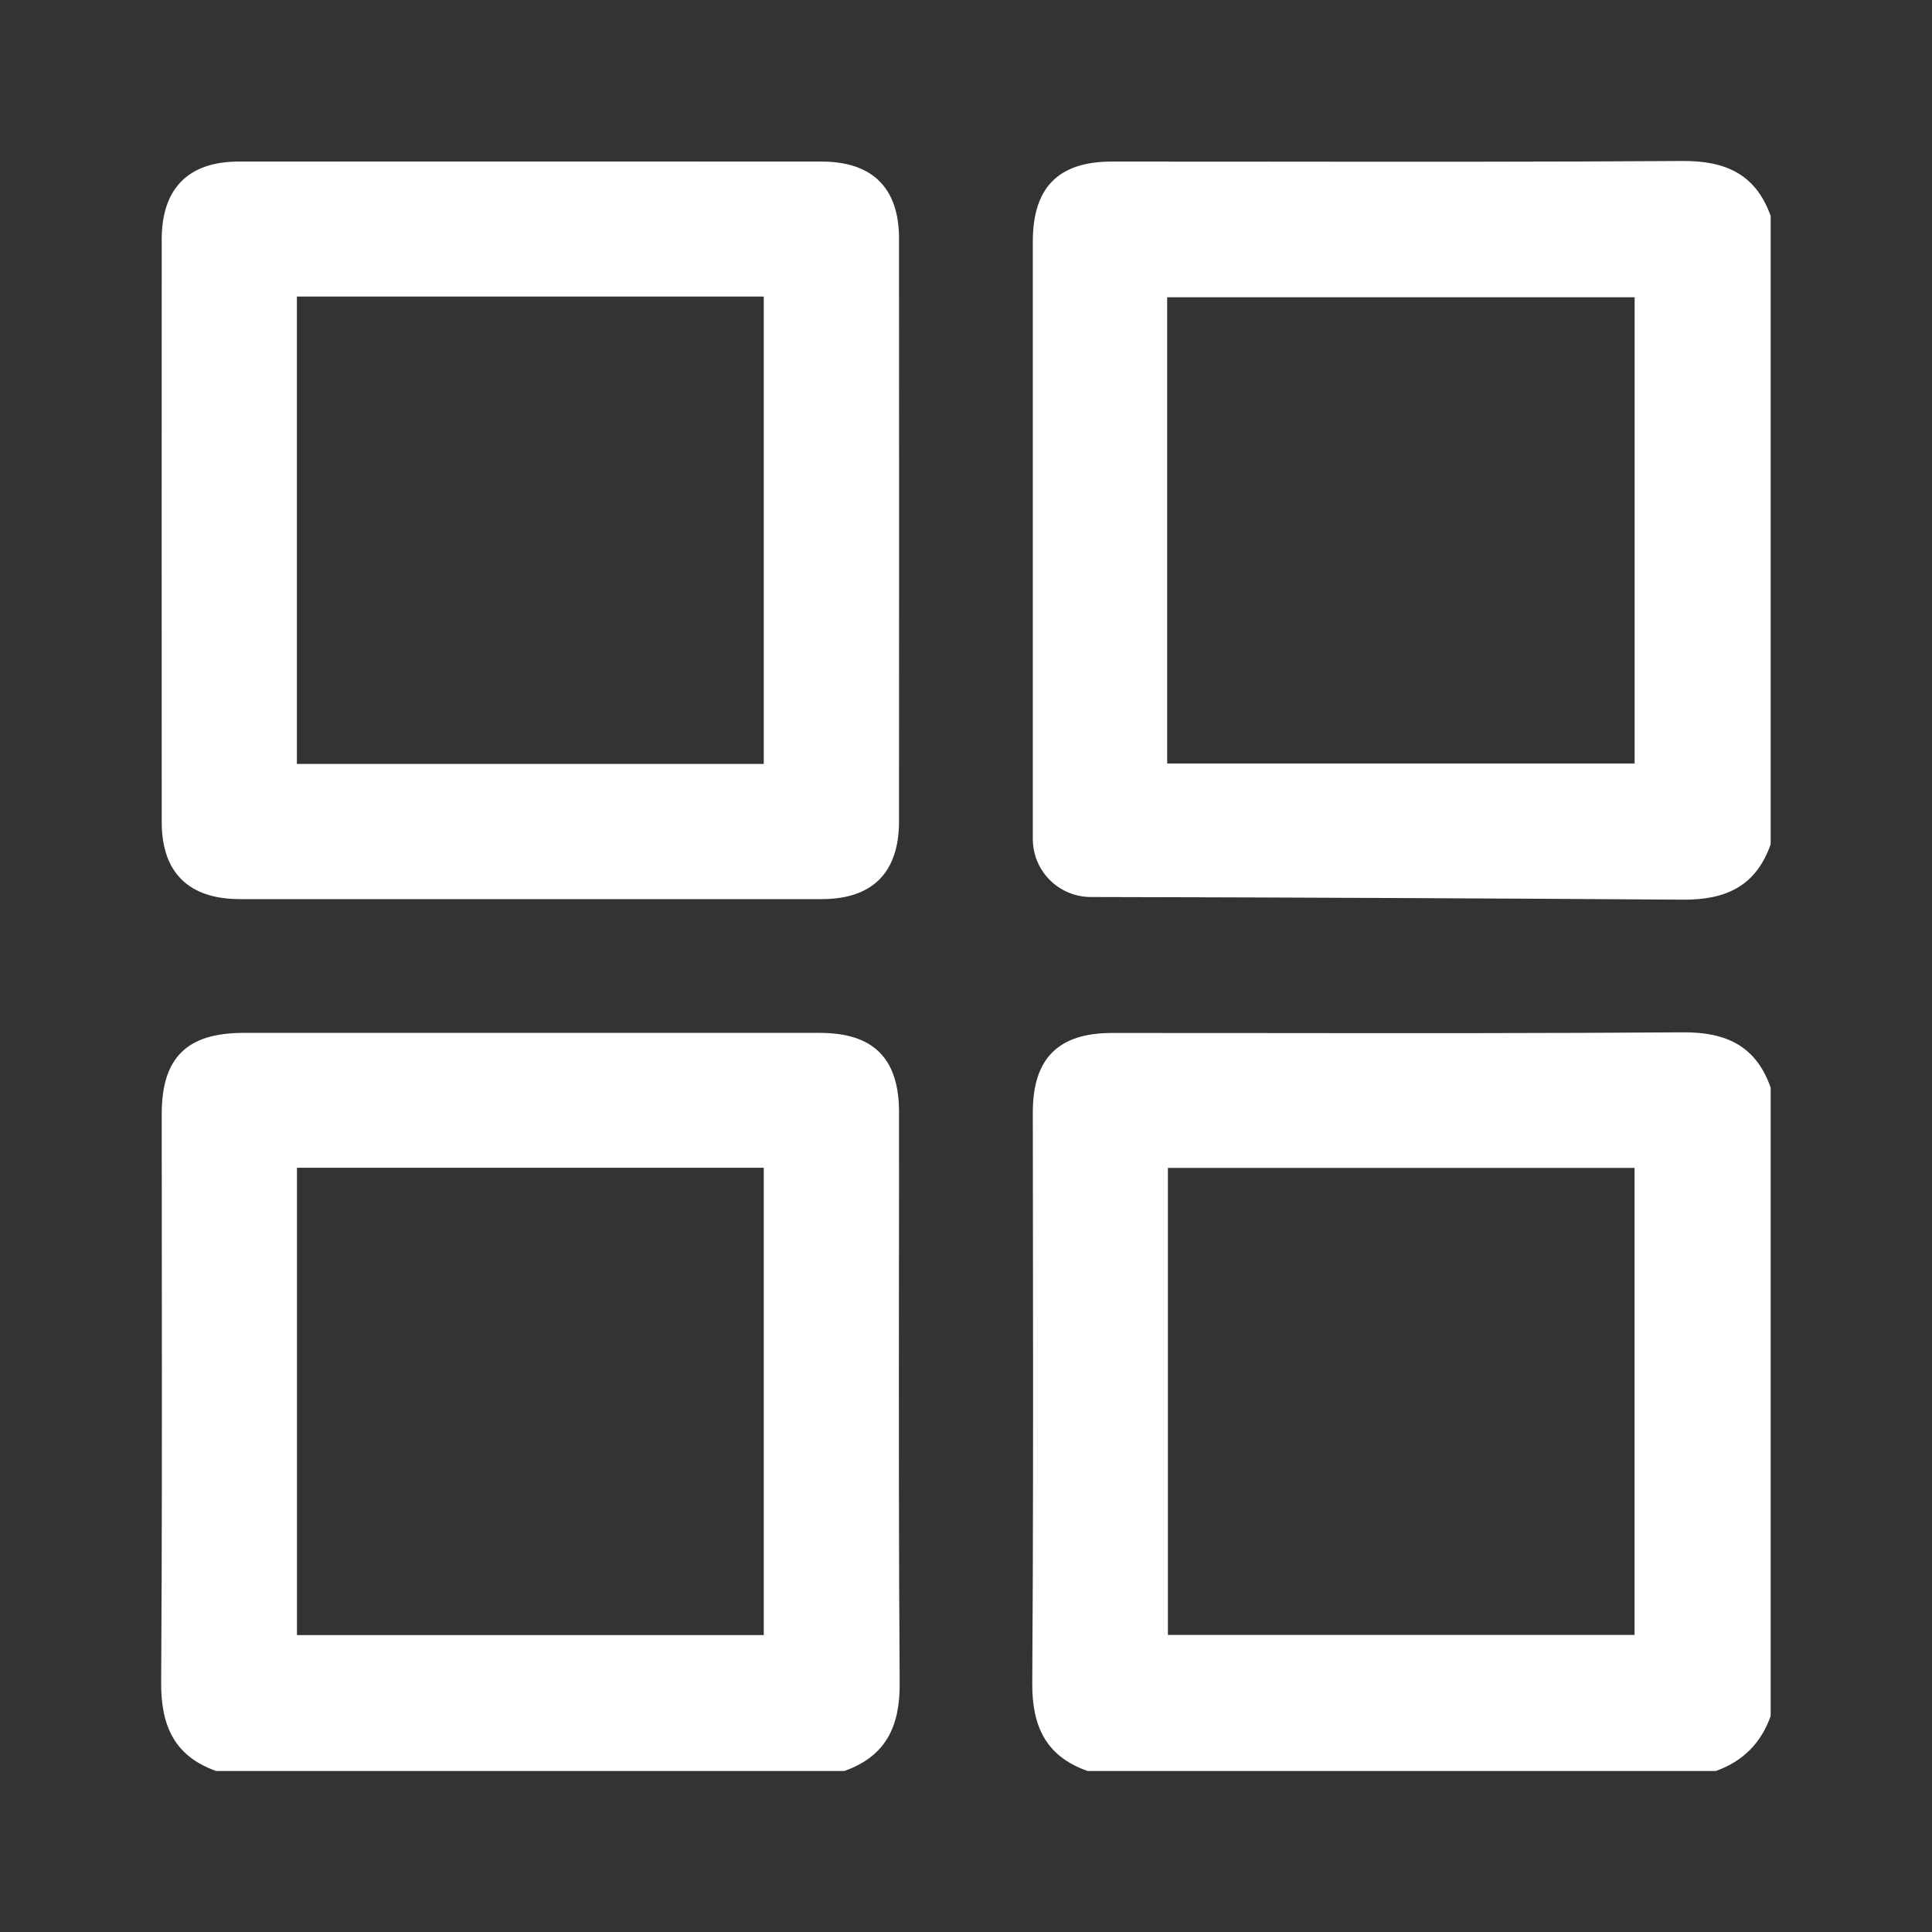 <svg width="24" height="24" viewBox="0 0 24 24" fill="none" xmlns="http://www.w3.org/2000/svg">
<rect x="0" y="0" width="24" height="24" fill="#333333" stroke="none"/>
<path fill-rule="evenodd" clip-rule="evenodd" d="M21.996 10.488C21.814 11.006 21.443 11.18 20.906 11.176C18.774 11.161 15.84 11.147 13.552 11.143C13.153 11.143 12.83 10.82 12.83 10.422C12.83 8.867 12.83 7.027 12.83 5.332L12.83 2.996C12.831 2.328 13.149 2.007 13.812 2.007C14.476 2.007 15.14 2.007 15.805 2.008C17.503 2.01 19.203 2.011 20.901 2C21.436 1.996 21.812 2.165 21.996 2.683V10.488ZM14.499 9.484H20.306V3.693H14.499V9.484Z" fill="white"/>
<path fill-rule="evenodd" clip-rule="evenodd" d="M12.823 20.909C12.82 21.447 12.993 21.818 13.511 22H21.314C21.65 21.881 21.877 21.653 21.996 21.317V13.512C21.815 12.993 21.443 12.82 20.906 12.824C19.206 12.836 17.505 12.835 15.805 12.833C15.142 12.832 14.478 12.832 13.815 12.832C13.146 12.832 12.831 13.147 12.83 13.816C12.83 14.455 12.831 15.094 12.832 15.733C12.834 17.459 12.835 19.184 12.823 20.909ZM20.305 20.31H14.508V14.508H20.305V20.31Z" fill="white"/>
<path fill-rule="evenodd" clip-rule="evenodd" d="M2.002 20.904C1.999 21.439 2.167 21.816 2.685 22L10.488 22C11.005 21.817 11.18 21.447 11.176 20.909C11.164 19.207 11.166 17.504 11.167 15.802C11.168 15.14 11.169 14.479 11.168 13.817C11.168 13.149 10.852 12.831 10.185 12.831C7.798 12.831 5.41 12.831 3.023 12.831C2.321 12.831 2.009 13.14 2.009 13.837C2.009 14.46 2.009 15.084 2.01 15.707C2.012 17.44 2.013 19.172 2.002 20.904ZM9.488 20.312H3.689V14.506H9.488V20.312Z" fill="white"/>
<path fill-rule="evenodd" clip-rule="evenodd" d="M5.38 11.169C5.781 11.169 6.181 11.169 6.582 11.169C6.986 11.169 7.389 11.169 7.792 11.169H7.795C8.601 11.169 9.406 11.169 10.212 11.169C10.84 11.168 11.168 10.837 11.168 10.203C11.169 7.79 11.169 5.377 11.168 2.964C11.168 2.335 10.838 2.007 10.203 2.007L9.94 2.007C7.615 2.006 5.291 2.006 2.966 2.007C2.34 2.007 2.009 2.341 2.009 2.973C2.008 5.386 2.008 7.799 2.009 10.212C2.009 10.839 2.344 11.168 2.976 11.169C3.777 11.169 4.577 11.169 5.378 11.169H5.38ZM3.688 9.49L3.688 3.684H9.488V9.49H3.688Z" fill="white"/>
</svg>
